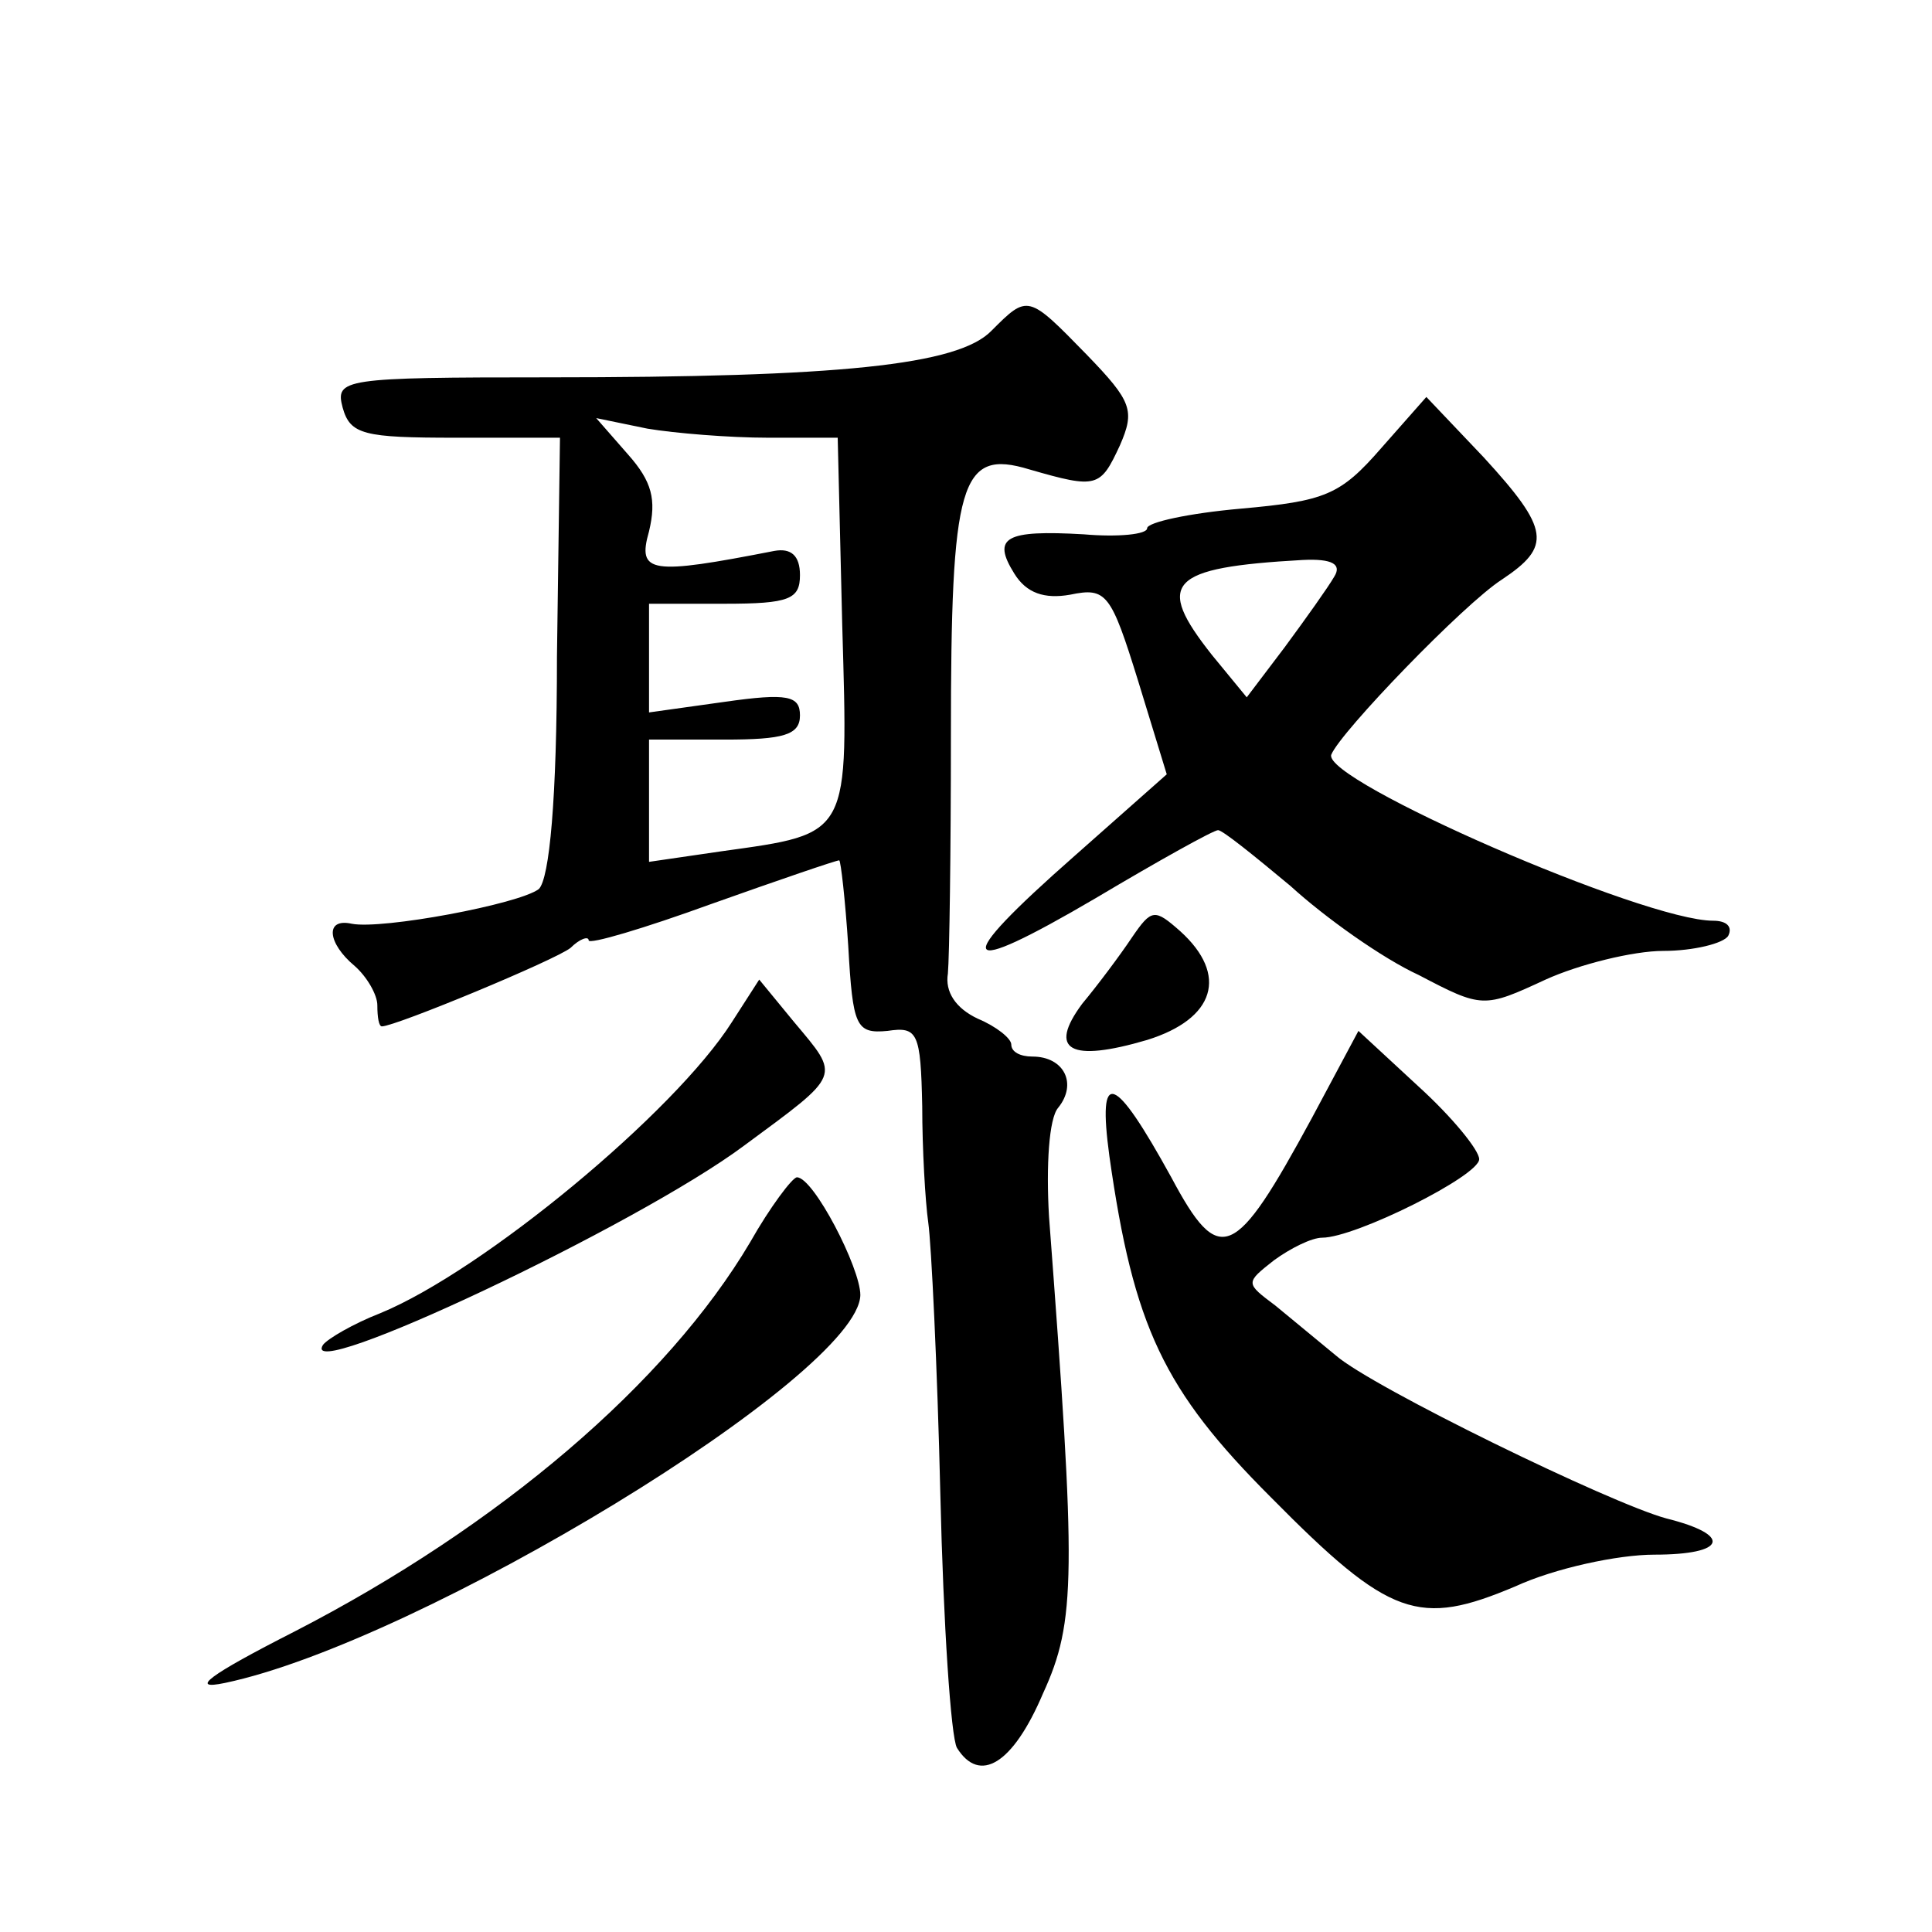 <?xml version="1.0" standalone="no"?>
<!DOCTYPE svg PUBLIC "-//W3C//DTD SVG 20010904//EN"
 "http://www.w3.org/TR/2001/REC-SVG-20010904/DTD/svg10.dtd">
<svg version="1.0" xmlns="http://www.w3.org/2000/svg"
 width="128pt" height="128pt" viewBox="0 0 128 128"
 preserveAspectRatio="xMidYMid meet">
<g transform="translate(0,128) scale(0.1,-0.1)"
fill="#0" stroke="none">
<path d="M657 1061 c-22 -23 -101 -31 -294 -31 -136 0 -141 -1 -136 -20 5 -18 14
-20 75 -20 l69 0 -2 -145 c0 -95 -5 -147 -12 -154 -13 -10 -104 -27 -124 -23 -18
4 -16 -13 2 -28 8 -7 15 -19 15 -26 0 -8 1 -14 3 -14 9 0 115 44 125 52 6 6 12
8 12 5 0 -3 37 8 81 24 45 16 83 29 85 29 1 0 4 -26 6 -57 3 -53 5 -58 26 -56 20
3 22 -1 23 -50 0 -28 2 -63 4 -77 2 -14 6 -95 8 -180 2 -86 7 -161 11 -168 15 -24
37 -11 57 36 22 48 22 78 4 316 -2 34 0 65 6 72 13 16 4 34 -17 34 -8 0 -14 3 -14
8 0 4 -10 12 -22 17 -15 7 -22 18 -20 30 1 11 2 81 2 157 0 169 6 191 52 177 45
-13 47 -12 60 16 10 23 8 29 -22 60 -39 40 -39 40 -63 16z m-148 -71 l46 0 3 -124
c4 -141 6 -138 -80 -150 l-48 -7 0 40 0 41 50 0 c39 0 50 3 50 16 0 13 -8 15 -50
9 l-50 -7 0 36 0 36 50 0 c43 0 50 3 50 19 0 13 -6 18 -17 16 -82 -16 -91 -15 -83
13 5 21 2 33 -14 51 l-21 24 34 -7 c18 -3 54 -6 80 -6z M915 983 c-27 -31 -37 -35
-93 -40 -34 -3 -62 -9 -62 -13 0 -4 -19 -6 -42 -4 -52 3 -61 -2 -46 -26 8 -13 20
-17 37 -14 24 5 27 1 45 -57 l19 -62 -61 -54 c-83 -73 -78 -82 14 -28 42 25 78
45 81 45 3 0 24 -17 48 -37 23 -21 61 -48 85 -59 42 -22 43 -22 84 -3 22 10 58
19 78 19 20 0 40 5 43 10 3 6 -1 10 -10 10 -46 0 -259 93 -253 110 6 15 88 100
113 116 33 22 32 33 -12 81 l-38 40 -30 -34z m-31 -85 c-4 -7 -19 -28 -33 -47 l-25
-33 -23 28 c-38 48 -29 58 60 63 20 1 26 -3 21 -11z M750 659 c-8 -12 -23 -32 -33
-44 -23 -31 -8 -39 43 -24 45 14 54 43 22 72 -17 15 -19 15 -32 -4z M485 603 c-38
-60 -165 -165 -233 -193 -18 -7 -35 -17 -38 -21 -17 -27 208 79 279 132 65 48 64
45 33 82 l-23 28 -18 -28z M869 539 c-51 -94 -61 -99 -93 -39 -38 69 -49 73 -41
14 16 -113 36 -155 107 -226 79 -80 98 -86 162 -59 26 12 68 21 92 21 48 0 52 13
8 24 -37 10 -195 87 -219 108 -11 9 -29 24 -40 33 -20 15 -20 15 -1 30 11 8 25
15 32 15 22 0 104 41 104 52 0 6 -18 28 -40 48 l-40 37 -31 -58z M497 457 c-55
-93 -166 -188 -302 -258 -57 -29 -70 -39 -46 -34 129 27 420 204 421 257 0 18 -31
78 -42 78 -3 0 -18 -20 -31 -43z"/>
</g>
</svg>
